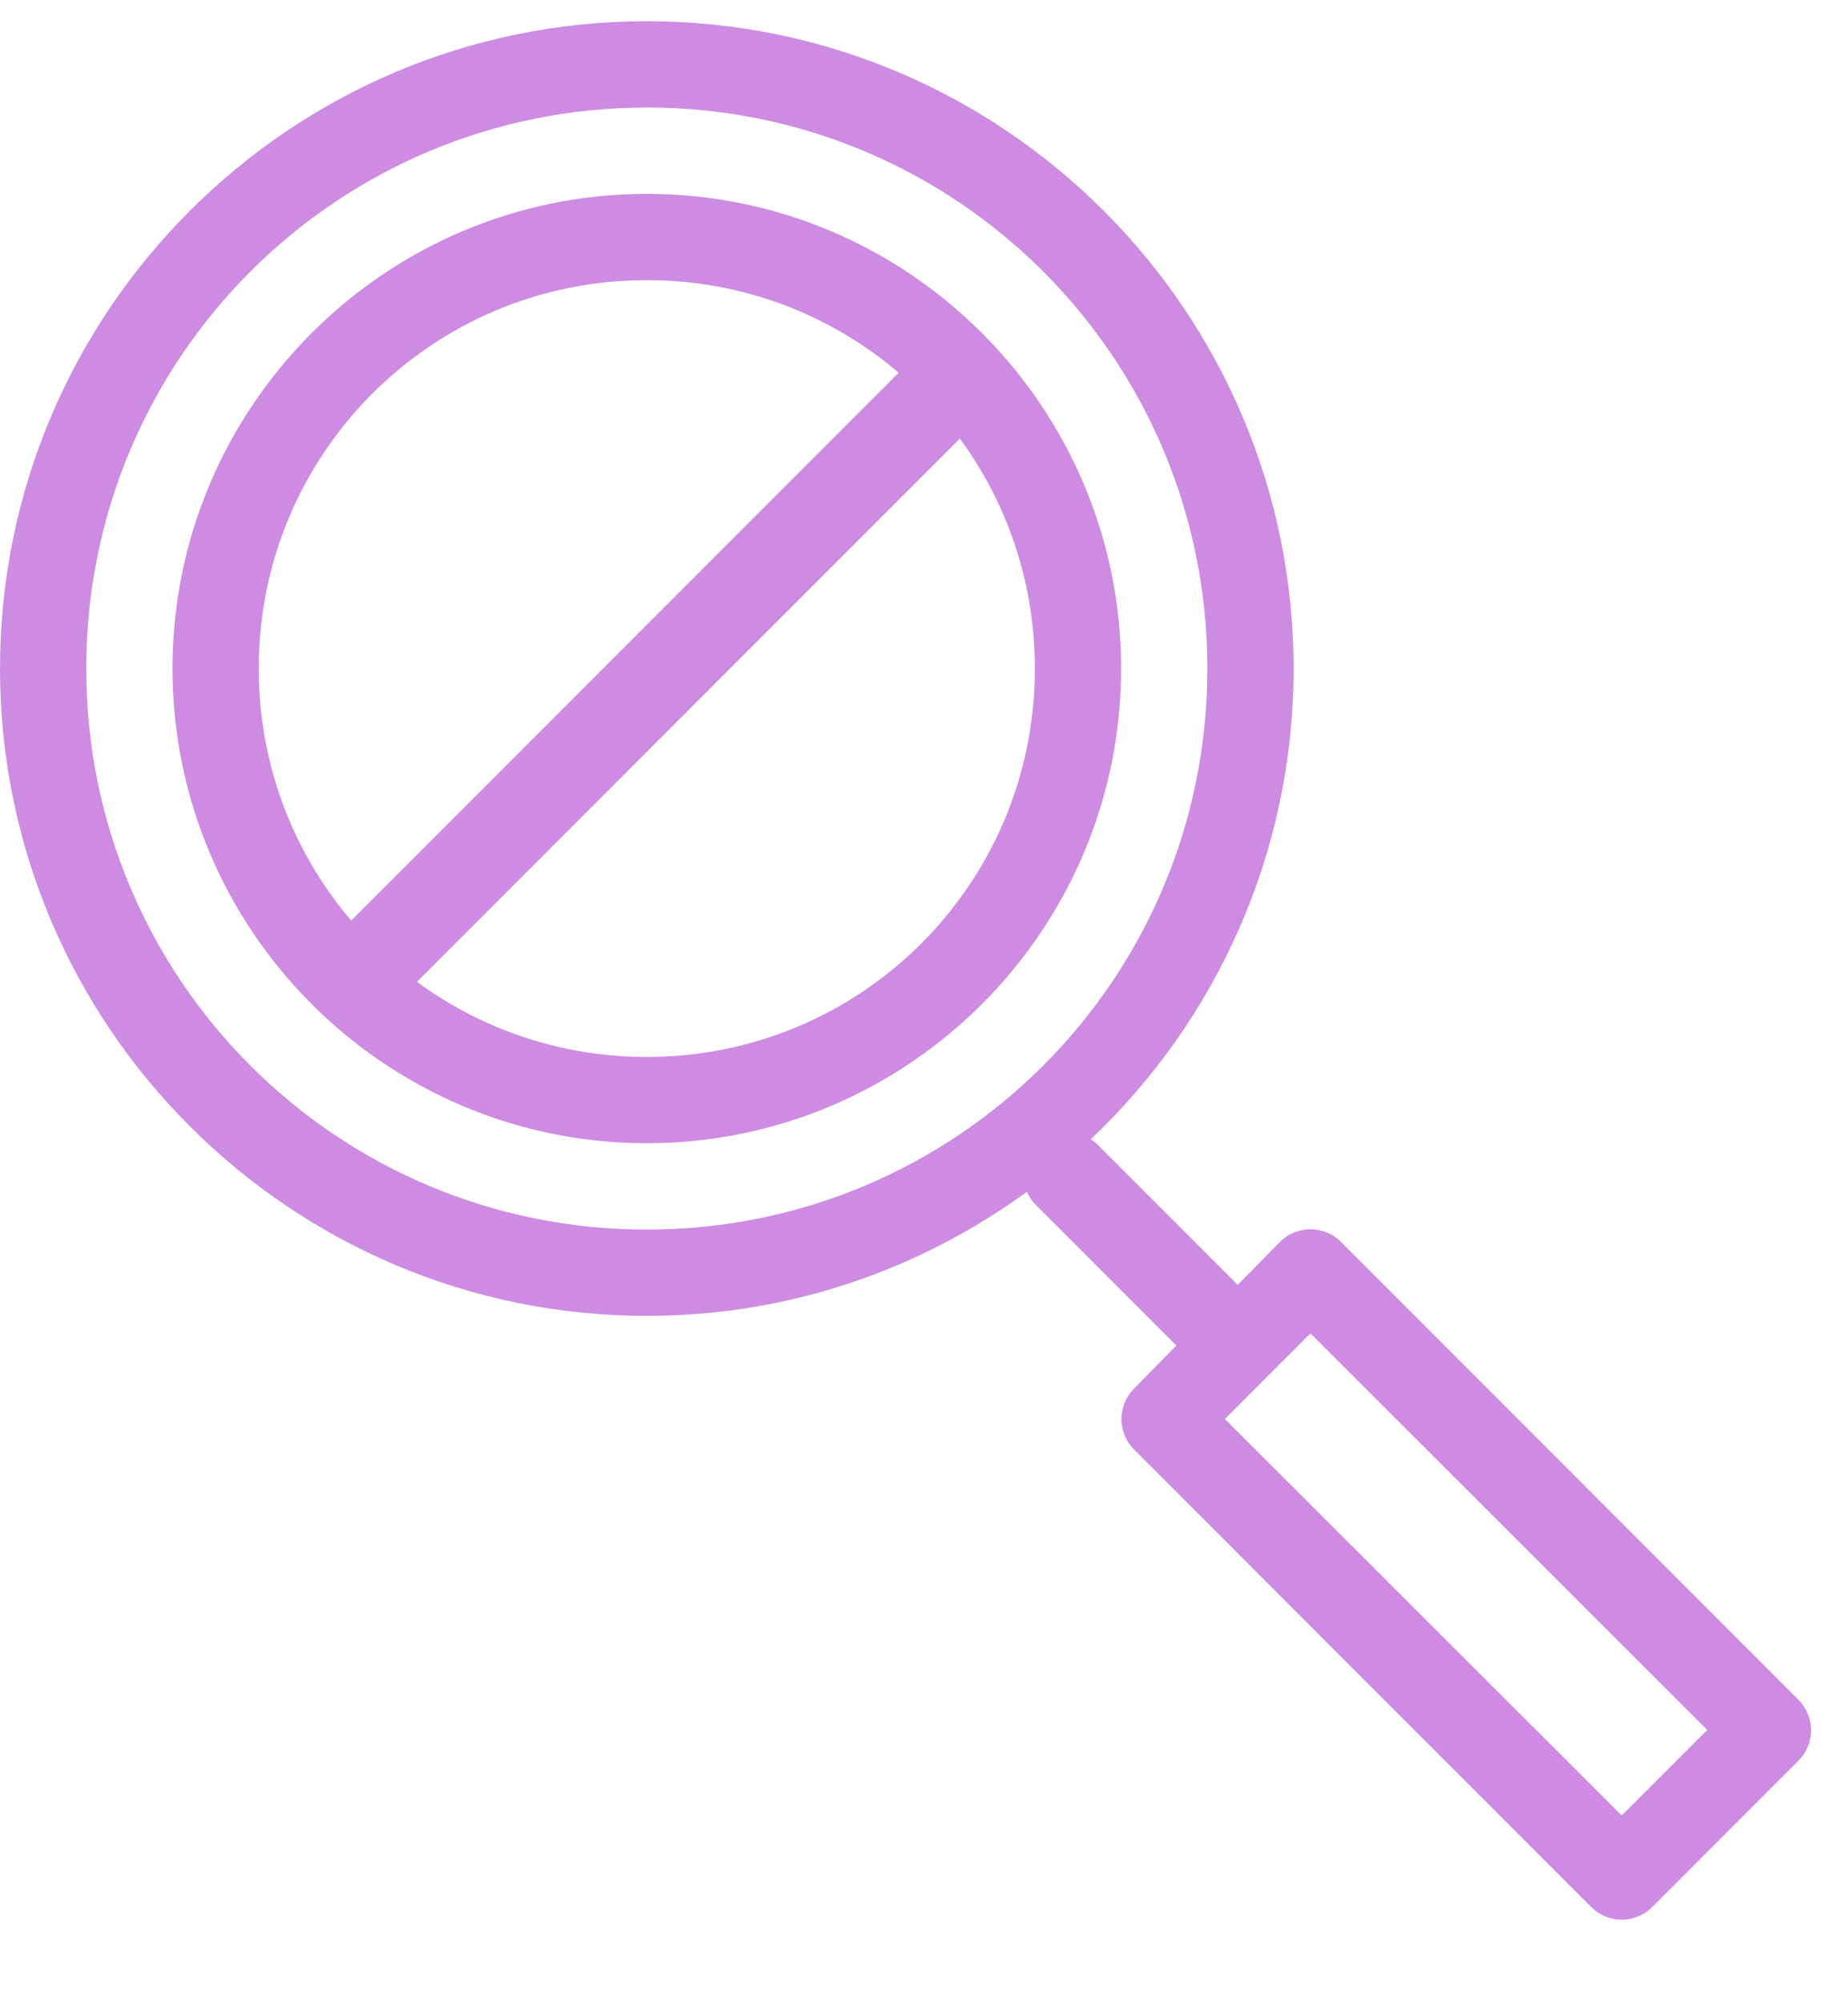 <?xml version="1.0" encoding="UTF-8"?> <svg xmlns="http://www.w3.org/2000/svg" width="36" height="39" viewBox="0 0 36 39"><g fill="none" fill-rule="evenodd"><g><g><g><g><g><path fill="#CD8CE1" fill-rule="nonzero" d="M12.6.145C5.651.145 0 5.798 0 12.748S5.651 25.35 12.6 25.35c2.766 0 5.322-.899 7.403-2.415.046.104.113.198.196.275l2.717 2.718-.827.84c-.323.327-.323.854 0 1.181l8.912 8.914c.328.323.854.323 1.181 0l2.849-2.849c.16-.158.249-.373.249-.597 0-.225-.09-.44-.25-.598l-8.911-8.913c-.18-.178-.431-.264-.683-.236-.188.02-.364.103-.498.236l-.827.84-2.73-2.73c-.04-.04-.084-.075-.132-.105 2.432-2.3 3.951-5.56 3.951-9.163C25.2 5.798 19.549.145 12.6.145zm0 1.68c6.04 0 10.92 4.88 10.92 10.923 0 6.042-4.88 10.922-10.92 10.922S1.68 18.79 1.68 12.748c0-6.042 4.88-10.922 10.92-10.922zm0 1.681c-5.093 0-9.24 4.148-9.24 9.242 0 5.094 4.147 9.241 9.24 9.241s9.24-4.147 9.24-9.241c0-5.094-4.147-9.242-9.24-9.242zm0 1.68c4.185 0 7.56 3.376 7.56 7.562s-3.375 7.561-7.56 7.561-7.56-3.375-7.56-7.561 3.375-7.562 7.56-7.562zm12.928 20.505l7.73 7.72-1.666 1.666-7.73-7.719 1.666-1.667z" transform="translate(-609 -1600) translate(128 1594) translate(481) translate(0 6) translate(0 .268)"></path><path stroke="#CD8CE1" stroke-linecap="square" stroke-width="1.75" d="M7.5 18.232L18.5 7.232" transform="translate(-609 -1600) translate(128 1594) translate(481) translate(0 6) translate(0 .268)"></path></g></g></g></g></g></g></svg> 